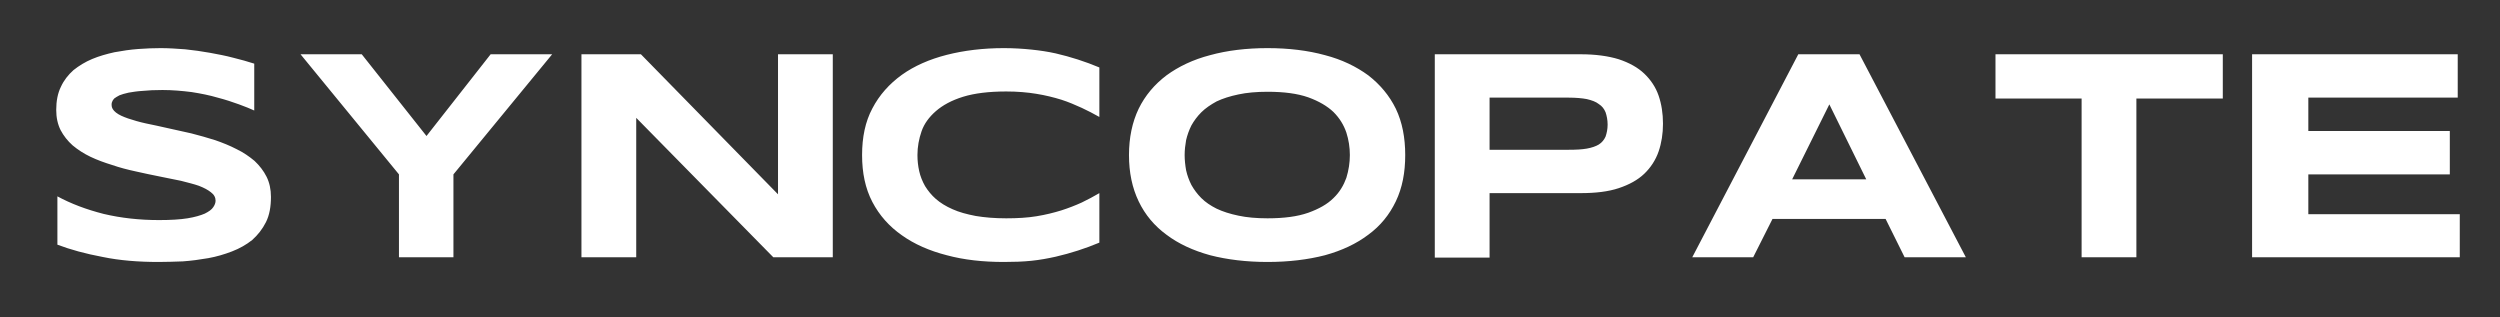 <?xml version="1.0" encoding="UTF-8"?> <svg xmlns="http://www.w3.org/2000/svg" width="962" height="122" viewBox="0 0 962 122" fill="none"><rect x="0" y="0" width="962" height="122" fill="#333333" stroke="none"/><g clip-path="url(#clip0_685_486)"><path d="M102.57 68.002C103.697 70.256 104.261 72.849 104.261 75.779C104.261 79.499 103.697 82.768 102.344 85.474C100.992 88.179 99.188 90.433 97.046 92.35C94.792 94.153 92.199 95.618 89.269 96.746C86.338 97.873 83.294 98.775 80.138 99.338C76.869 99.902 73.6 100.353 70.332 100.578C67.063 100.691 64.019 100.804 60.976 100.804C53.311 100.804 46.096 100.24 39.559 98.887C32.908 97.647 27.159 96.069 22.087 94.153V75.554C27.272 78.372 33.246 80.626 39.897 82.317C46.547 83.895 53.649 84.684 61.201 84.684C65.71 84.684 69.317 84.459 72.135 84.008C74.953 83.557 77.207 82.881 78.786 82.205C80.364 81.415 81.491 80.626 82.055 79.725C82.618 78.936 82.956 78.034 82.956 77.245C82.956 76.005 82.393 74.878 81.153 73.976C80.025 73.074 78.56 72.285 76.531 71.496C74.615 70.82 72.248 70.256 69.655 69.58C67.063 69.016 64.245 68.453 61.314 67.889C58.383 67.325 55.34 66.649 52.296 65.973C49.14 65.296 46.096 64.507 43.166 63.493C40.235 62.591 37.417 61.577 34.824 60.337C32.232 59.097 29.977 57.631 27.948 55.941C26.032 54.25 24.454 52.221 23.327 50.079C22.2 47.825 21.636 45.232 21.636 42.301C21.636 38.92 22.2 35.876 23.44 33.396C24.567 30.916 26.258 28.775 28.287 26.971C30.428 25.28 32.795 23.815 35.501 22.688C38.206 21.561 41.024 20.772 44.068 20.095C47.111 19.532 50.154 19.081 53.198 18.855C56.241 18.63 59.172 18.517 61.877 18.517C64.921 18.517 68.077 18.743 71.233 18.968C74.502 19.306 77.658 19.757 80.815 20.321C83.858 20.884 86.901 21.448 89.832 22.237C92.65 22.913 95.356 23.702 97.835 24.491V42.527C96.37 41.85 94.454 41.061 91.974 40.16C89.494 39.258 86.789 38.356 83.745 37.567C80.702 36.665 77.32 35.989 73.713 35.425C70.106 34.974 66.386 34.636 62.554 34.636C59.623 34.636 57.03 34.749 54.889 34.974C52.747 35.087 50.831 35.425 49.478 35.651C48.013 35.989 46.773 36.327 45.984 36.665C45.082 37.116 44.406 37.567 43.955 37.905C43.504 38.356 43.279 38.807 43.166 39.145C42.94 39.596 42.94 40.047 42.94 40.385C42.94 41.512 43.504 42.414 44.631 43.316C45.758 44.218 47.336 44.894 49.253 45.57C51.282 46.247 53.536 46.923 56.129 47.486C58.834 48.05 61.539 48.614 64.47 49.29C67.401 49.966 70.444 50.643 73.6 51.319C76.757 52.108 79.8 53.01 82.731 53.912C85.662 54.926 88.48 56.053 91.072 57.406C93.665 58.646 95.919 60.224 97.948 61.915C99.864 63.718 101.442 65.747 102.57 68.002ZM188.799 20.884H212.471L174.484 67.1V99H153.518V67.1L115.644 20.884H139.202L164.114 52.334L188.799 20.884ZM299.377 20.884H320.456V99H297.573L244.82 45.345V99H223.741V20.884H246.624L299.377 74.765V20.884ZM360.134 42.752C357.542 45.007 355.626 47.599 354.611 50.53C353.597 53.461 353.033 56.504 353.033 59.66C353.033 61.802 353.258 63.831 353.709 65.86C354.16 67.889 354.949 69.805 355.964 71.609C357.091 73.412 358.444 75.103 360.134 76.569C361.825 78.034 363.967 79.387 366.56 80.514C369.039 81.641 371.97 82.43 375.464 83.106C378.846 83.67 382.679 84.008 387.187 84.008C391.471 84.008 395.416 83.783 398.798 83.219C402.292 82.656 405.448 81.866 408.379 80.965C411.197 80.063 413.79 79.048 416.269 77.921C418.637 76.794 420.891 75.554 423.033 74.314V93.364C420.327 94.491 417.622 95.506 414.804 96.407C411.986 97.309 409.168 98.098 406.237 98.775C403.194 99.451 400.15 100.014 396.881 100.353C393.613 100.691 390.006 100.804 386.286 100.804C378.283 100.804 370.956 100.014 364.305 98.211C357.655 96.52 351.793 93.928 347.059 90.546C342.212 87.164 338.379 82.881 335.674 77.696C332.969 72.511 331.729 66.536 331.729 59.66C331.729 52.784 332.969 46.81 335.674 41.738C338.379 36.553 342.212 32.269 347.059 28.775C351.793 25.393 357.655 22.801 364.305 21.11C370.956 19.419 378.283 18.517 386.286 18.517C390.006 18.517 393.613 18.743 396.881 19.081C400.15 19.419 403.194 19.87 406.237 20.546C409.168 21.223 411.986 22.012 414.804 22.913C417.622 23.815 420.327 24.83 423.033 25.957V45.007C420.891 43.767 418.637 42.639 416.269 41.512C413.79 40.385 411.197 39.258 408.379 38.356C405.448 37.454 402.292 36.665 398.798 36.102C395.416 35.538 391.471 35.2 387.187 35.2C380.537 35.2 375.014 35.876 370.617 37.229C366.221 38.582 362.727 40.498 360.134 42.752ZM537.121 41.85C539.601 47.036 540.728 53.01 540.728 59.66C540.728 66.424 539.601 72.285 537.121 77.47C534.642 82.656 531.147 86.939 526.526 90.32C521.904 93.815 516.381 96.407 509.843 98.211C503.305 99.902 495.865 100.804 487.75 100.804C479.634 100.804 472.194 99.902 465.656 98.211C459.118 96.407 453.482 93.815 448.861 90.32C444.239 86.939 440.632 82.656 438.152 77.47C435.672 72.285 434.433 66.424 434.433 59.66C434.433 53.01 435.672 47.036 438.152 41.85C440.632 36.778 444.239 32.495 448.861 29C453.482 25.619 459.118 22.913 465.656 21.223C472.194 19.419 479.634 18.517 487.75 18.517C495.865 18.517 503.305 19.419 509.843 21.223C516.381 22.913 521.904 25.619 526.526 29C531.034 32.495 534.642 36.778 537.121 41.85ZM518.072 68.453C518.973 65.522 519.424 62.591 519.424 59.66C519.424 56.73 518.973 53.799 518.072 50.981C517.057 48.05 515.479 45.458 513.112 43.09C510.745 40.836 507.476 38.92 503.418 37.454C499.247 35.989 494.062 35.313 487.75 35.313C483.466 35.313 479.746 35.651 476.59 36.327C473.321 37.004 470.503 37.905 468.136 39.032C465.882 40.272 463.853 41.625 462.275 43.203C460.697 44.781 459.457 46.472 458.442 48.276C457.54 50.079 456.864 51.995 456.413 53.912C456.075 55.828 455.85 57.744 455.85 59.66C455.85 61.577 456.075 63.606 456.413 65.522C456.864 67.551 457.54 69.354 458.442 71.158C459.457 72.962 460.697 74.652 462.275 76.23C463.853 77.808 465.882 79.161 468.136 80.288C470.503 81.415 473.321 82.317 476.59 82.994C479.746 83.67 483.466 84.008 487.75 84.008C494.062 84.008 499.247 83.332 503.418 81.866C507.476 80.401 510.745 78.597 513.112 76.23C515.479 73.976 517.057 71.271 518.072 68.453ZM638.226 36.778C639.353 40.047 639.917 43.654 639.917 47.599C639.917 51.432 639.353 55.039 638.226 58.308C637.099 61.577 635.182 64.507 632.703 66.874C630.223 69.242 626.954 71.045 622.896 72.398C618.838 73.751 613.991 74.314 608.242 74.314H573.186V99.113H552.107V20.884H608.242C613.991 20.884 618.838 21.561 622.896 22.801C626.954 24.153 630.223 25.957 632.703 28.324C635.182 30.691 637.099 33.509 638.226 36.778ZM617.823 52.559C618.274 51.206 618.612 49.741 618.612 47.937C618.612 46.134 618.274 44.556 617.823 43.203C617.26 41.85 616.471 40.836 615.231 40.047C614.104 39.145 612.525 38.582 610.609 38.131C608.806 37.792 606.439 37.567 603.621 37.567H573.186V57.631H603.621C606.439 57.631 608.693 57.519 610.609 57.181C612.525 56.842 614.104 56.279 615.231 55.602C616.471 54.813 617.26 53.799 617.823 52.559ZM715.542 20.884L756.46 99H732.901L725.574 84.234H682.064L674.624 99H651.178L691.983 20.884H715.542ZM689.616 69.016H718.134L703.932 40.16L689.616 69.016ZM767.862 20.884H855.333V37.905H822.081V99H801.002V37.905H767.862V20.884ZM888.245 82.43H946.522V99H866.603V20.884H945.733V37.567H888.245V50.417H942.69V67.1H888.245V82.43ZM1033.49 42.752C1030.9 45.007 1028.98 47.599 1027.96 50.53C1026.95 53.461 1026.39 56.504 1026.39 59.66C1026.39 61.802 1026.61 63.831 1027.06 65.86C1027.51 67.889 1028.3 69.805 1029.32 71.609C1030.44 73.412 1031.8 75.103 1033.49 76.569C1035.18 78.034 1037.32 79.387 1039.91 80.514C1042.39 81.641 1045.32 82.43 1048.82 83.106C1052.2 83.67 1056.03 84.008 1060.54 84.008C1064.82 84.008 1068.77 83.783 1072.15 83.219C1075.65 82.656 1078.8 81.866 1081.73 80.965C1084.55 80.063 1087.14 79.048 1089.62 77.921C1091.99 76.794 1094.24 75.554 1096.39 74.314V93.364C1093.68 94.491 1090.98 95.506 1088.16 96.407C1085.34 97.309 1082.52 98.098 1079.59 98.775C1076.55 99.451 1073.5 100.014 1070.24 100.353C1066.97 100.691 1063.36 100.804 1059.64 100.804C1051.64 100.804 1044.31 100.014 1037.66 98.211C1031.01 96.52 1025.15 93.928 1020.41 90.546C1015.57 87.164 1011.73 82.881 1009.03 77.696C1006.32 72.511 1005.08 66.536 1005.08 59.66C1005.08 52.784 1006.32 46.81 1009.03 41.738C1011.73 36.553 1015.57 32.269 1020.41 28.775C1025.15 25.393 1031.01 22.801 1037.66 21.11C1044.31 19.419 1051.64 18.517 1059.64 18.517C1063.36 18.517 1066.97 18.743 1070.24 19.081C1073.5 19.419 1076.55 19.87 1079.59 20.546C1082.52 21.223 1085.34 22.012 1088.16 22.913C1090.98 23.815 1093.68 24.83 1096.39 25.957V45.007C1094.24 43.767 1091.99 42.639 1089.62 41.512C1087.14 40.385 1084.55 39.258 1081.73 38.356C1078.8 37.454 1075.65 36.665 1072.15 36.102C1068.77 35.538 1064.82 35.2 1060.54 35.2C1053.89 35.2 1048.37 35.876 1043.97 37.229C1039.58 38.582 1036.08 40.498 1033.49 42.752ZM1180.94 20.884H1204.61L1166.63 67.1V99H1145.66V67.1L1107.79 20.884H1131.34L1156.26 52.334L1180.94 20.884ZM1282.73 68.115L1308.32 99H1283.63L1259.96 70.256H1236.96V99H1215.88V20.884H1268.75C1274.39 20.884 1279.23 21.448 1283.18 22.575C1287.24 23.815 1290.39 25.506 1292.87 27.648C1295.35 29.789 1297.16 32.382 1298.28 35.425C1299.41 38.469 1299.97 41.963 1299.97 45.683C1299.97 48.952 1299.52 51.883 1298.62 54.362C1297.61 56.842 1296.37 58.871 1294.79 60.675C1293.21 62.478 1291.41 63.944 1289.38 65.184C1287.24 66.311 1285.09 67.325 1282.73 68.115ZM1277.99 49.403C1278.44 48.388 1278.67 47.036 1278.67 45.57C1278.67 44.105 1278.44 42.752 1277.99 41.738C1277.65 40.611 1276.98 39.822 1275.96 39.145C1274.95 38.469 1273.71 38.018 1272.02 37.68C1270.33 37.342 1268.3 37.229 1265.82 37.229H1236.96V53.912H1265.82C1268.3 53.912 1270.33 53.799 1272.02 53.461C1273.71 53.123 1274.95 52.672 1275.96 51.995C1276.98 51.319 1277.65 50.53 1277.99 49.403Z" fill="white"></path></g><defs><clipPath id="clip0_685_486"><rect width="962" height="122" fill="white"></rect></clipPath></defs></svg> 